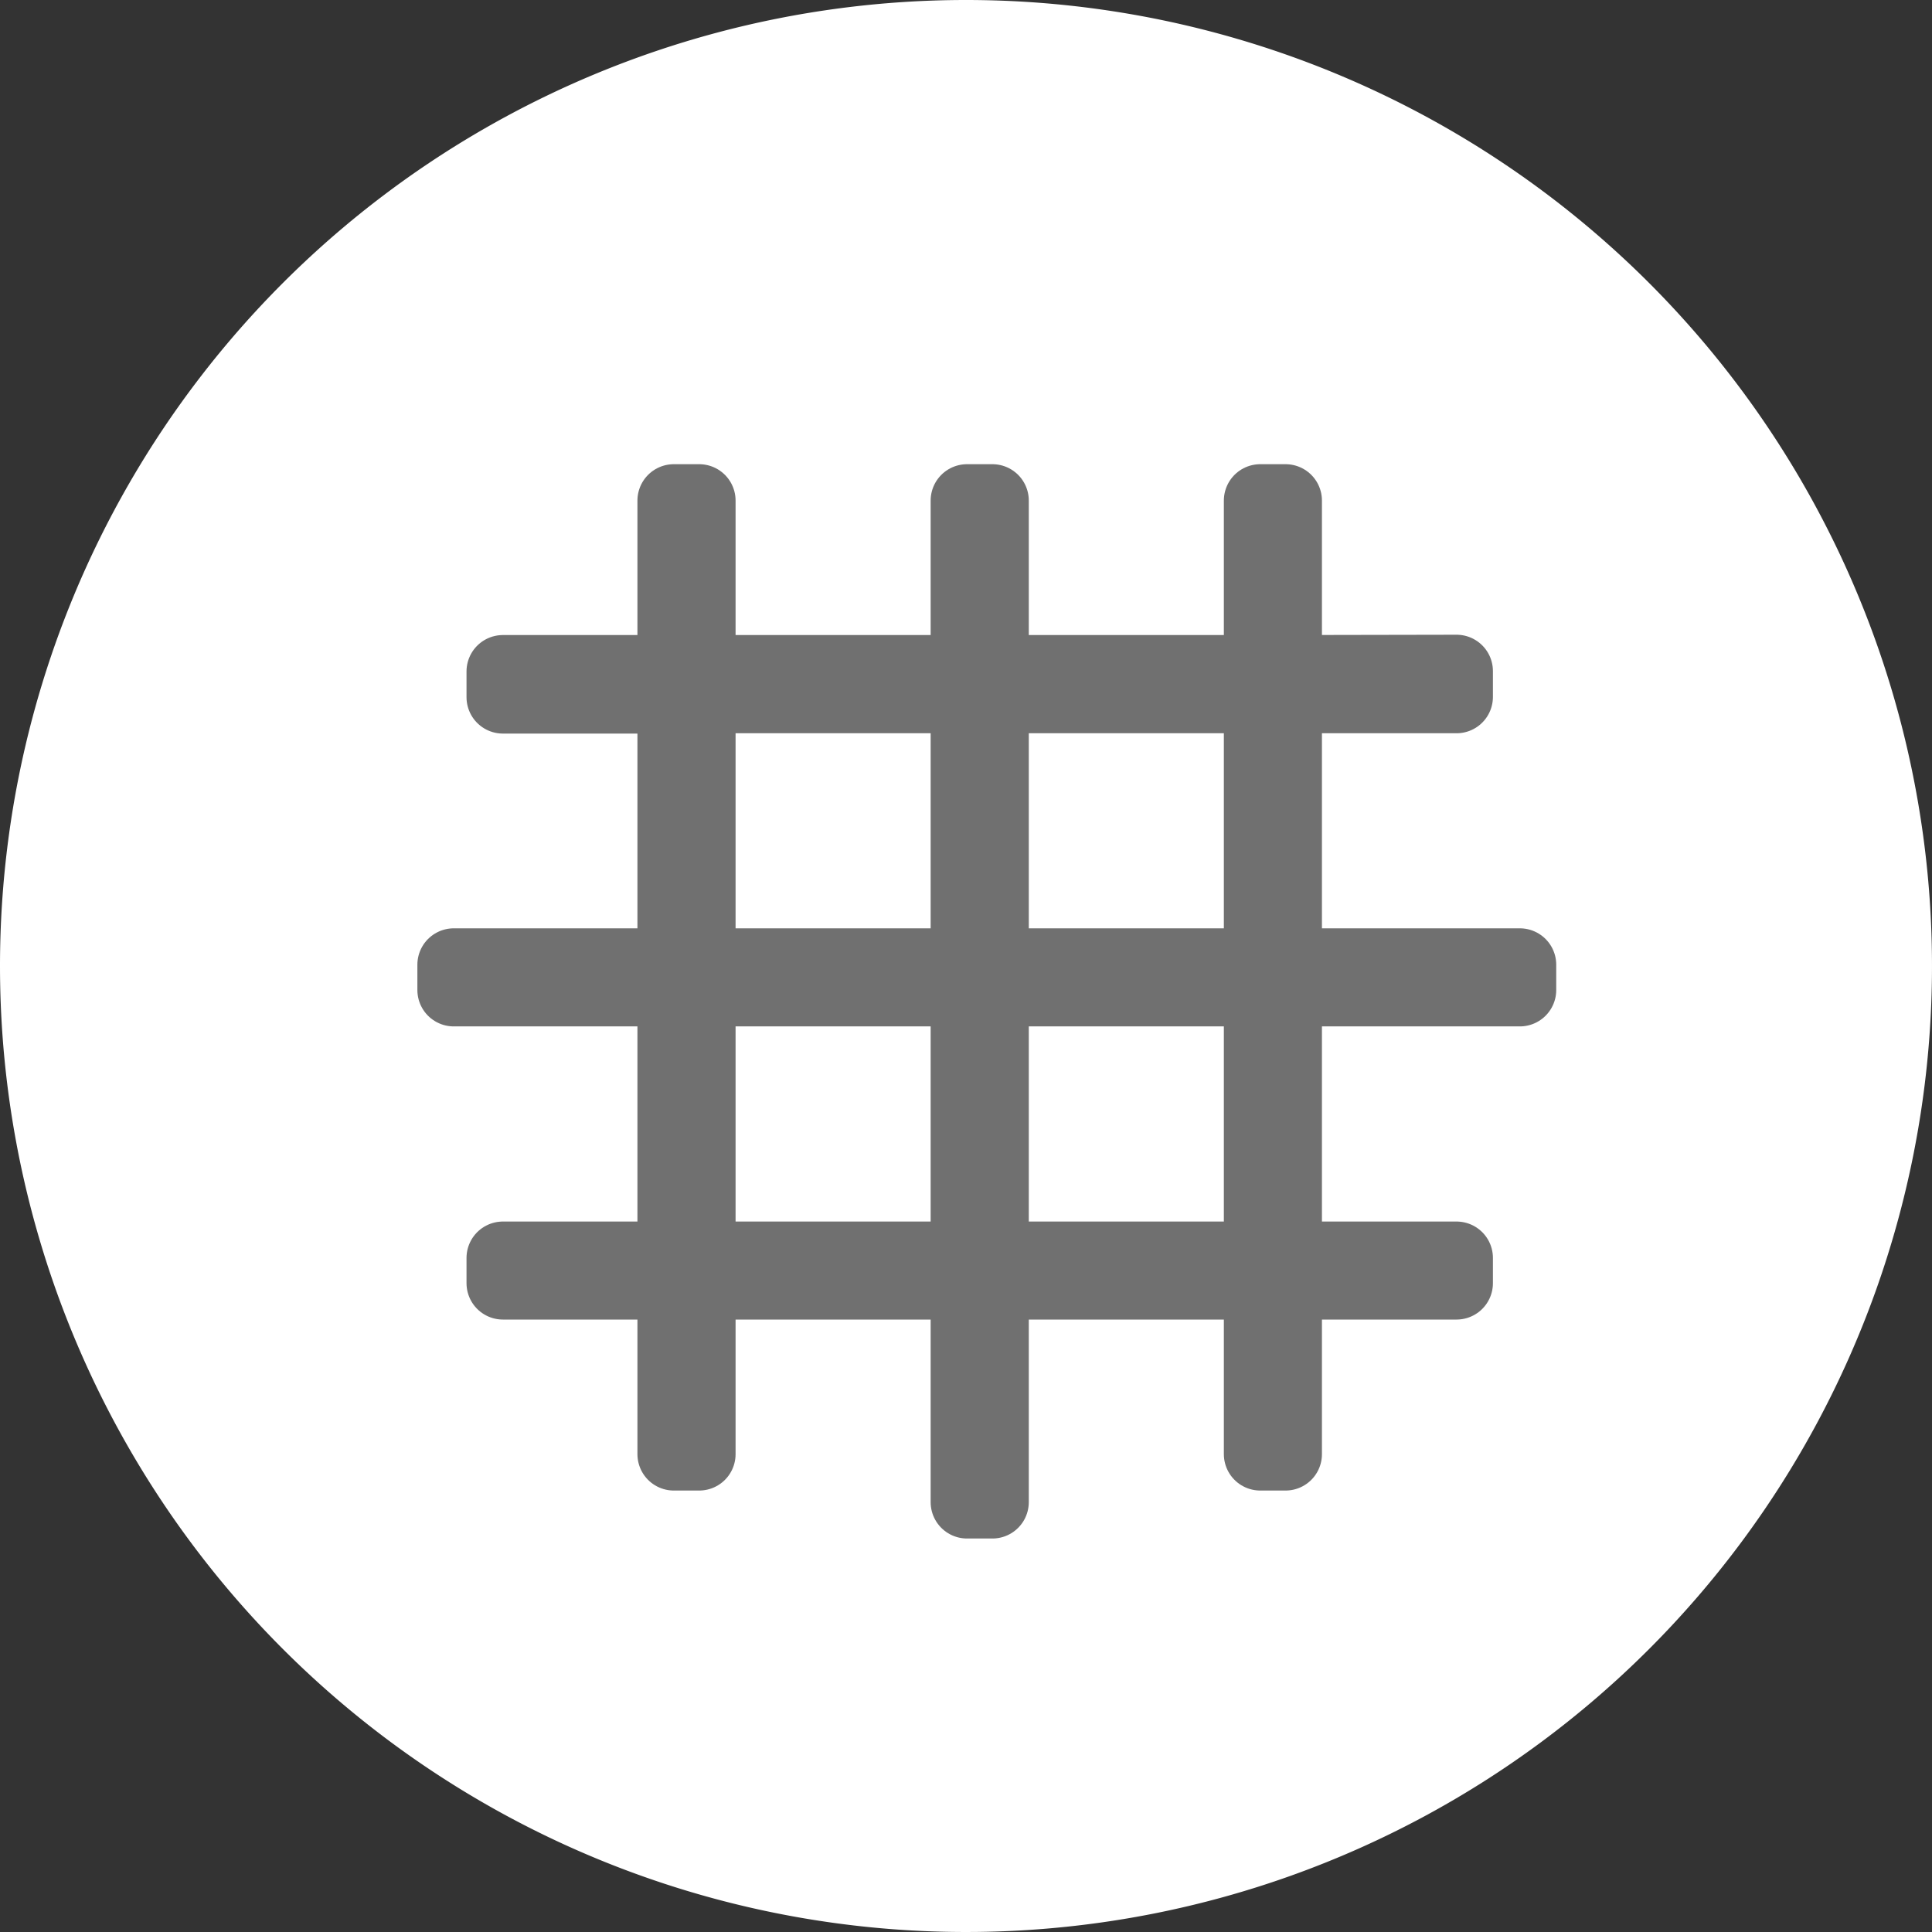<svg id="グループ_16647" data-name="グループ 16647" xmlns="http://www.w3.org/2000/svg" xmlns:xlink="http://www.w3.org/1999/xlink" width="30" height="30" viewBox="0 0 30 30">
  <rect x="0" y="0" width="30" height="30" fill="#333333" stroke="none"/>
  <defs>
    <clipPath id="clip-path">
      <rect id="長方形_14077" data-name="長方形 14077" width="30" height="30" fill="none"/>
    </clipPath>
  </defs>
  <g id="グループ_16424" data-name="グループ 16424">
    <g id="グループ_16423" data-name="グループ 16423" clip-path="url(#clip-path)">
      <path id="パス_163231" data-name="パス 163231" d="M15,0A15,15,0,1,1,0,15,15,15,0,0,1,15,0" fill="#fff"/>
    </g>
  </g>
  <path id="パス_163232" data-name="パス 163232" d="M19.962,10.426V7.773h-.393v2.653H15.41V7.773h-.394v2.653H10.857V7.773h-.394v2.653H7.809v.4h2.654V14.98H7.046v.393h3.417v4.16H7.809v.392h2.654V22.58h.394V19.925h4.159v3.4h.394v-3.4h4.159V22.58h.393V19.925h2.655v-.392H19.962v-4.16H23.6V14.98H19.962V10.821h2.655v-.4Zm-4.946,9.107H10.857v-4.16h4.159Zm0-4.553H10.857V10.821h4.159Zm4.553,4.553H15.41v-4.16h4.159Zm0-4.553H15.41V10.821h4.159Z" fill="#fff"/>
  <path id="パス_163233" data-name="パス 163233" d="M19.962,10.426V7.773h-.393v2.653H15.41V7.773h-.394v2.653H10.857V7.773h-.394v2.653H7.809v.4h2.654V14.98H7.046v.393h3.417v4.16H7.809v.392h2.654V22.58h.394V19.925h4.159v3.4h.394v-3.4h4.159V22.58h.393V19.925h2.655v-.392H19.962v-4.16H23.6V14.98H19.962V10.821h2.655v-.4Zm-4.946,9.107H10.857v-4.16h4.159Zm0-4.553H10.857V10.821h4.159Zm4.553,4.553H15.41v-4.16h4.159Zm0-4.553H15.41V10.821h4.159Z" fill="none" stroke="#fff" stroke-miterlimit="10" stroke-width="0.452"/>
  <path id="パス_163234" data-name="パス 163234" d="M19.962,10.426V7.773h-.393v2.653H15.41V7.773h-.394v2.653H10.857V7.773h-.394v2.653H7.809v.4h2.654V14.98H7.046v.393h3.417v4.16H7.809v.392h2.654V22.58h.394V19.925h4.159v3.4h.394v-3.4h4.159V22.58h.393V19.925h2.655v-.392H19.962v-4.16H23.6V14.98H19.962V10.821h2.655v-.4Zm-4.946,9.107H10.857v-4.16h4.159Zm0-4.553H10.857V10.821h4.159Zm4.553,4.553H15.41v-4.16h4.159Zm0-4.553H15.41V10.821h4.159Z" fill="none" stroke="#707070" stroke-linecap="round" stroke-linejoin="round" stroke-width="1.13"/>
</svg>
